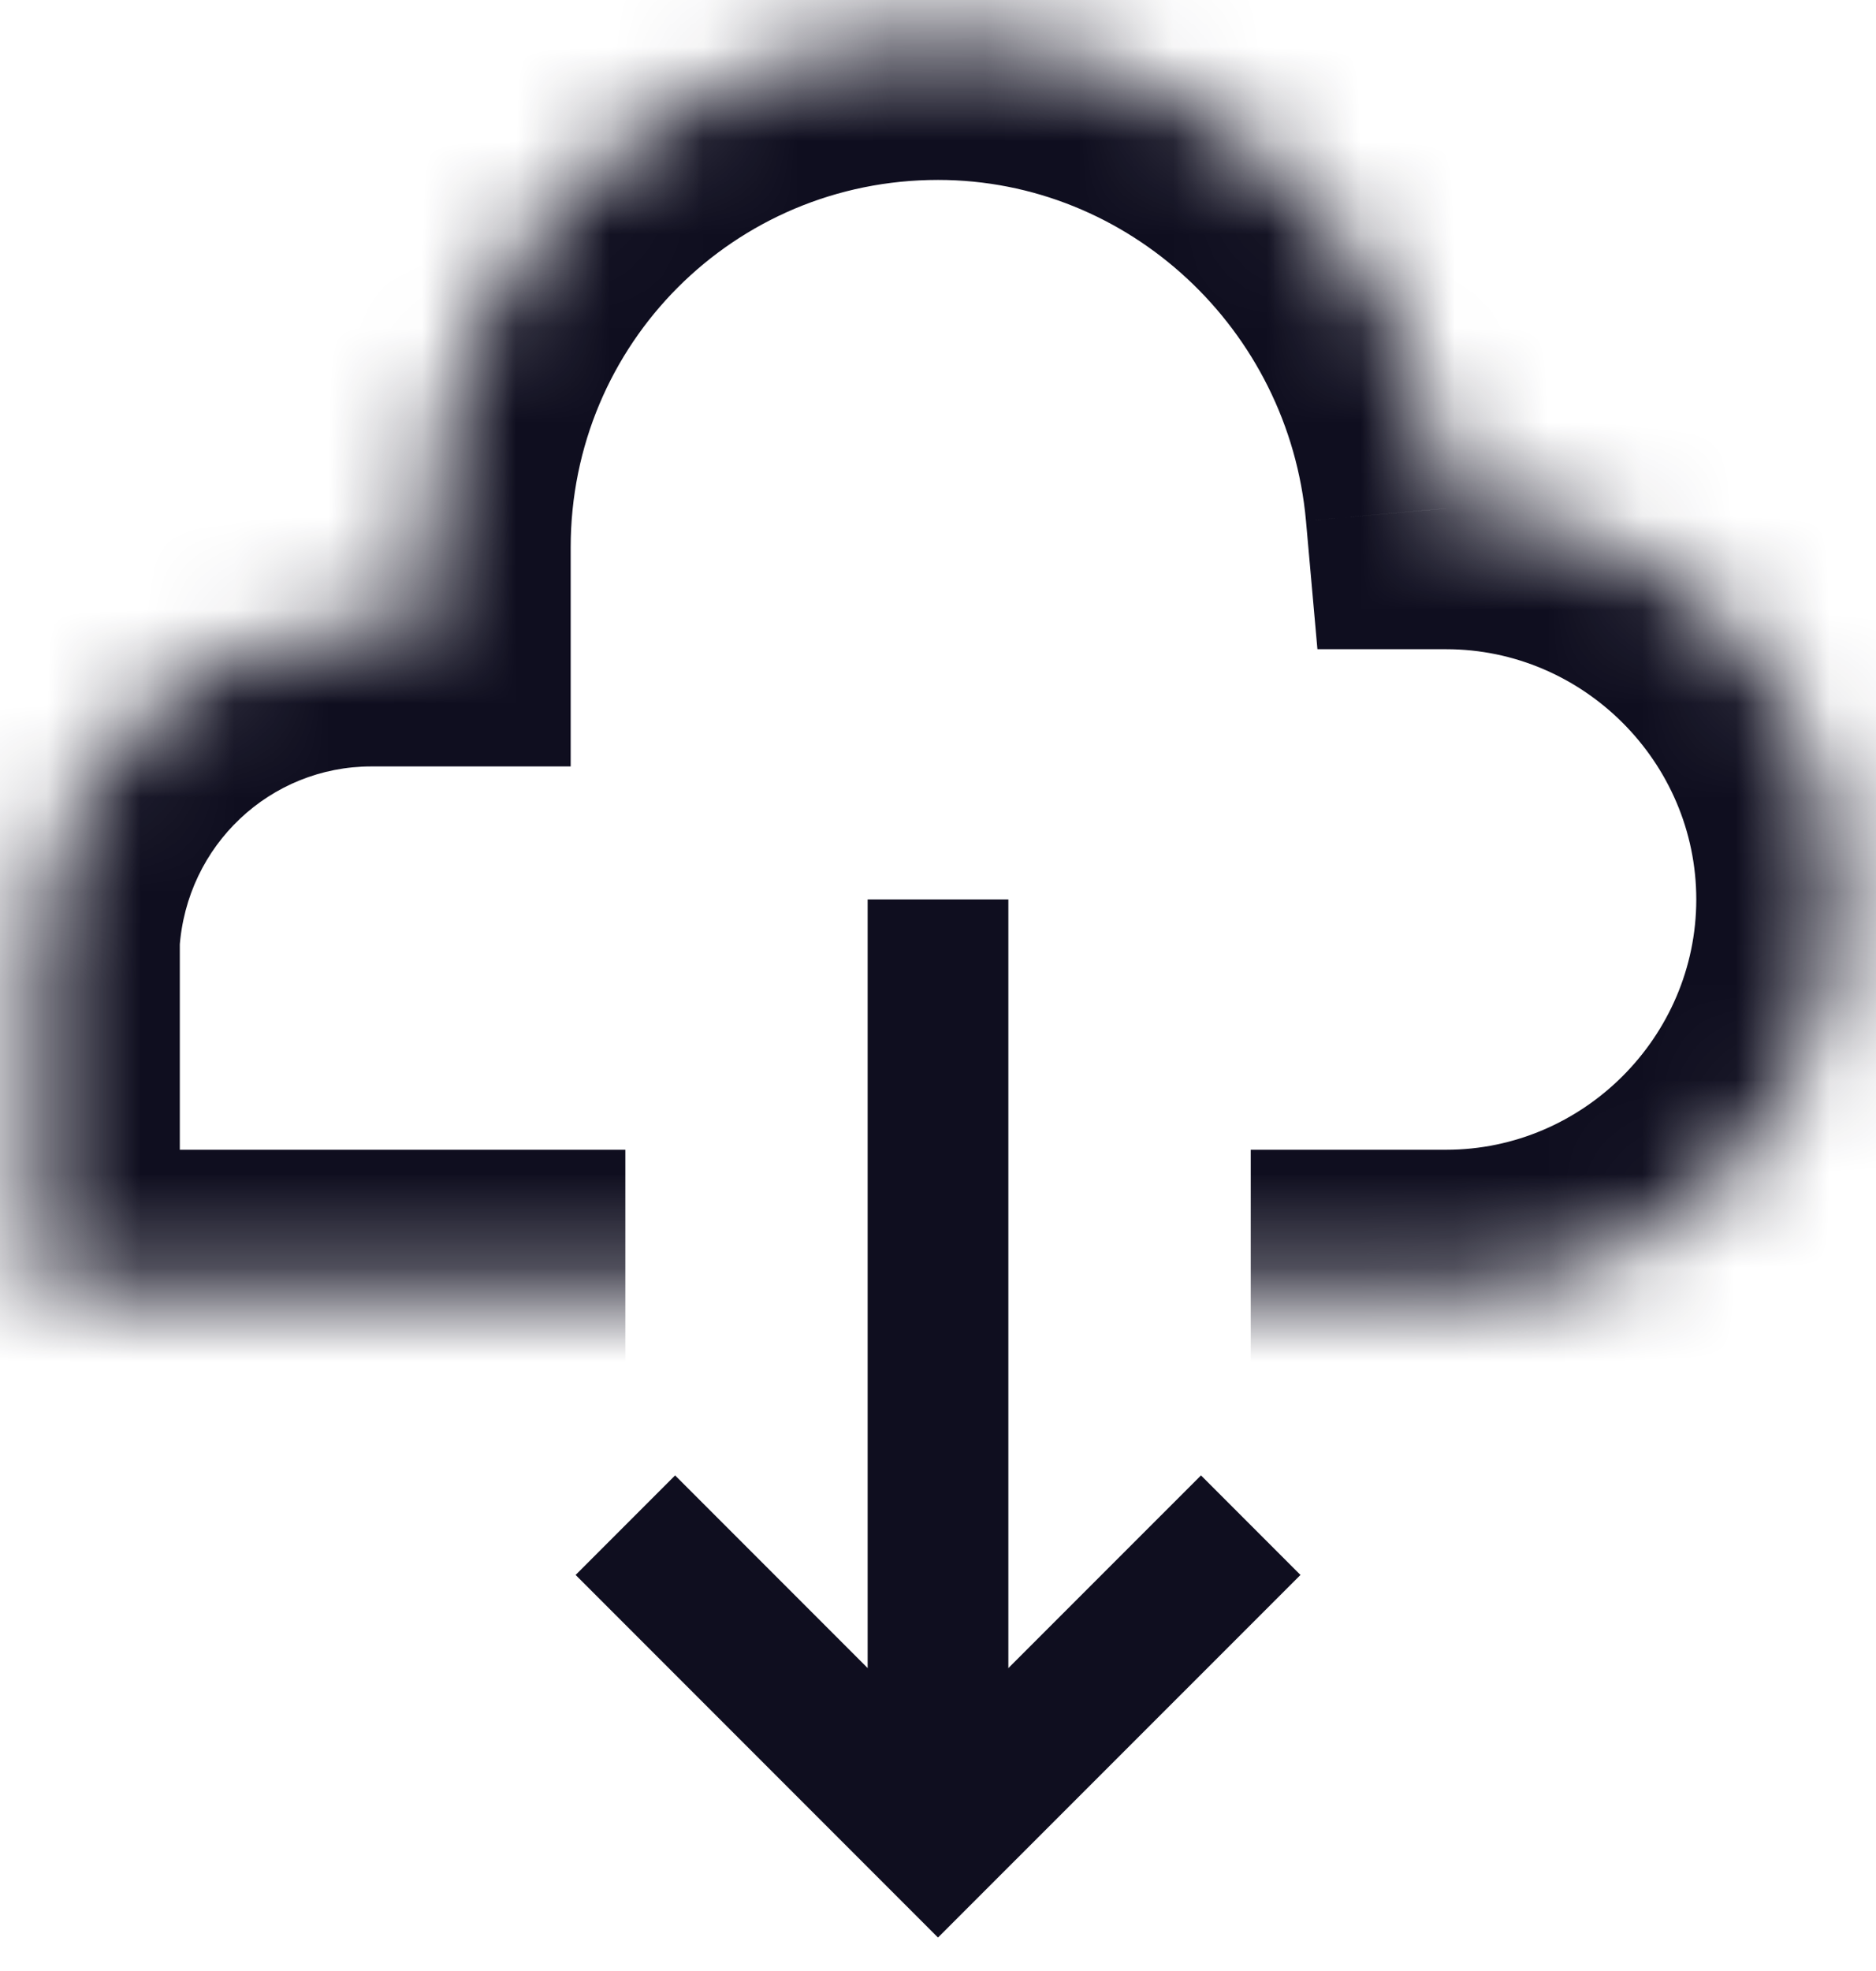 <?xml version="1.0" encoding="UTF-8"?><svg width="20" height="21" viewBox="0 0 20 21" fill="none" xmlns="http://www.w3.org/2000/svg">
<path d="M10 9.583V19.583" stroke="#0F0E1F" stroke-width="1.5" stroke-miterlimit="10"/>
<path d="M6.667 16.25L10 19.583L13.334 16.25" stroke="#0F0E1F" stroke-width="1.5" stroke-miterlimit="10"/>
<mask id="path-3-inside-1_2_117" fill="white">
<path d="M13.334 13.75H15.417C17.709 13.75 19.584 11.875 19.584 9.583C19.584 7.292 17.709 5.417 15.417 5.417C15.167 2.625 12.834 0.417 10 0.417C7 0.417 4.584 2.833 4.584 5.833V6.667H3.959C2.084 6.667 0.542 8.125 0.417 10V13.75H6.667"/>
</mask>
<path d="M15.417 5.417L13.923 5.55L14.045 6.917H15.417V5.417ZM4.584 6.667V8.166H6.084V6.667H4.584ZM0.417 10L-1.08 9.9L-1.083 9.95V10H0.417ZM0.417 13.75H-1.083V15.25H0.417V13.75ZM13.334 15.25H15.417V12.25H13.334V15.25ZM15.417 15.25C18.537 15.25 21.084 12.703 21.084 9.583H18.084C18.084 11.046 16.88 12.25 15.417 12.25V15.25ZM21.084 9.583C21.084 6.463 18.537 3.917 15.417 3.917V6.917C16.88 6.917 18.084 8.12 18.084 9.583H21.084ZM16.911 5.283C16.594 1.741 13.633 -1.083 10 -1.083V1.917C12.034 1.917 13.74 3.509 13.923 5.55L16.911 5.283ZM10 -1.083C6.172 -1.083 3.084 2.005 3.084 5.833H6.084C6.084 3.662 7.829 1.917 10 1.917V-1.083ZM3.084 5.833V6.667H6.084V5.833H3.084ZM4.584 5.167H3.959V8.166H4.584V5.167ZM3.959 5.167C1.284 5.167 -0.903 7.247 -1.08 9.9L1.914 10.1C1.987 9.002 2.884 8.166 3.959 8.166V5.167ZM-1.083 10V13.75H1.917V10H-1.083ZM0.417 15.25H6.667V12.25H0.417V15.25Z" fill="#0F0E1F" mask="url(#path-3-inside-1_2_117)"/>
</svg>
